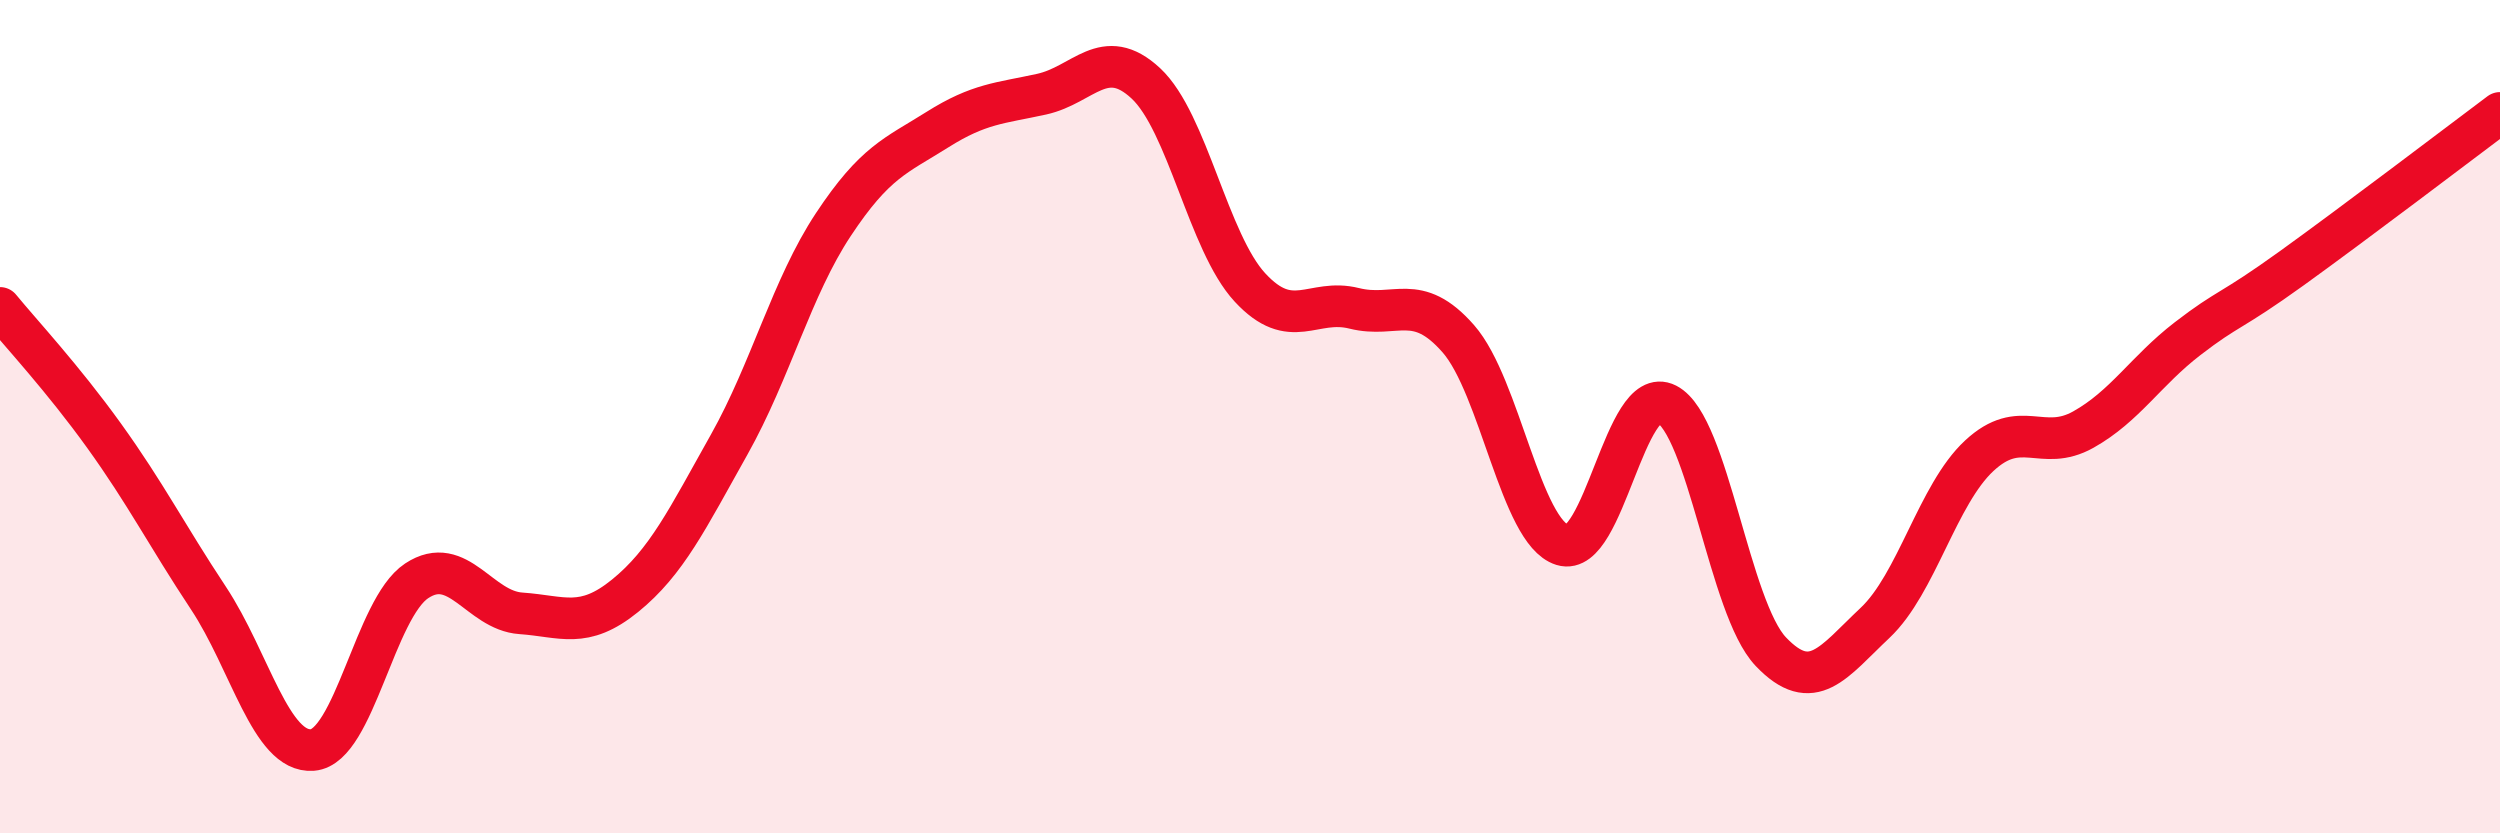 
    <svg width="60" height="20" viewBox="0 0 60 20" xmlns="http://www.w3.org/2000/svg">
      <path
        d="M 0,7.39 C 0.5,8 1.5,9.07 2.5,10.46 C 3.5,11.85 4,12.84 5,14.35 C 6,15.86 6.5,18.08 7.5,18 C 8.5,17.92 9,14.6 10,13.94 C 11,13.28 11.5,14.65 12.5,14.72 C 13.5,14.79 14,15.11 15,14.3 C 16,13.49 16.5,12.45 17.5,10.67 C 18.5,8.89 19,6.9 20,5.39 C 21,3.88 21.5,3.74 22.5,3.11 C 23.5,2.48 24,2.48 25,2.26 C 26,2.04 26.5,1.07 27.5,2 C 28.5,2.93 29,5.82 30,6.9 C 31,7.98 31.5,7.15 32.5,7.4 C 33.5,7.65 34,6.99 35,8.13 C 36,9.27 36.5,12.77 37.5,13.08 C 38.5,13.39 39,9.19 40,9.7 C 41,10.21 41.5,14.59 42.5,15.64 C 43.5,16.69 44,15.89 45,14.95 C 46,14.01 46.5,11.87 47.5,10.94 C 48.5,10.01 49,10.87 50,10.31 C 51,9.75 51.5,8.9 52.5,8.13 C 53.5,7.36 53.5,7.52 55,6.44 C 56.5,5.36 59,3.46 60,2.71L60 20L0 20Z"
        fill="#EB0A25"
        opacity="0.1"
        stroke-linecap="round"
        stroke-linejoin="round"
      />
      <path
        d="M 0,7.39 C 0.5,8 1.5,9.07 2.5,10.46 C 3.5,11.85 4,12.84 5,14.35 C 6,15.86 6.5,18.08 7.5,18 C 8.5,17.92 9,14.6 10,13.94 C 11,13.28 11.5,14.65 12.5,14.72 C 13.5,14.79 14,15.11 15,14.3 C 16,13.49 16.5,12.45 17.5,10.67 C 18.5,8.89 19,6.9 20,5.39 C 21,3.88 21.5,3.74 22.5,3.11 C 23.5,2.48 24,2.48 25,2.26 C 26,2.04 26.5,1.07 27.5,2 C 28.5,2.93 29,5.82 30,6.9 C 31,7.98 31.5,7.15 32.5,7.4 C 33.5,7.65 34,6.99 35,8.13 C 36,9.27 36.5,12.77 37.5,13.08 C 38.5,13.39 39,9.19 40,9.7 C 41,10.21 41.5,14.59 42.5,15.64 C 43.5,16.69 44,15.89 45,14.95 C 46,14.01 46.5,11.87 47.5,10.94 C 48.5,10.01 49,10.87 50,10.31 C 51,9.75 51.5,8.9 52.5,8.13 C 53.5,7.36 53.5,7.52 55,6.44 C 56.5,5.36 59,3.46 60,2.71"
        stroke="#EB0A25"
        stroke-width="1"
        fill="none"
        stroke-linecap="round"
        stroke-linejoin="round"
      />
    </svg>
  